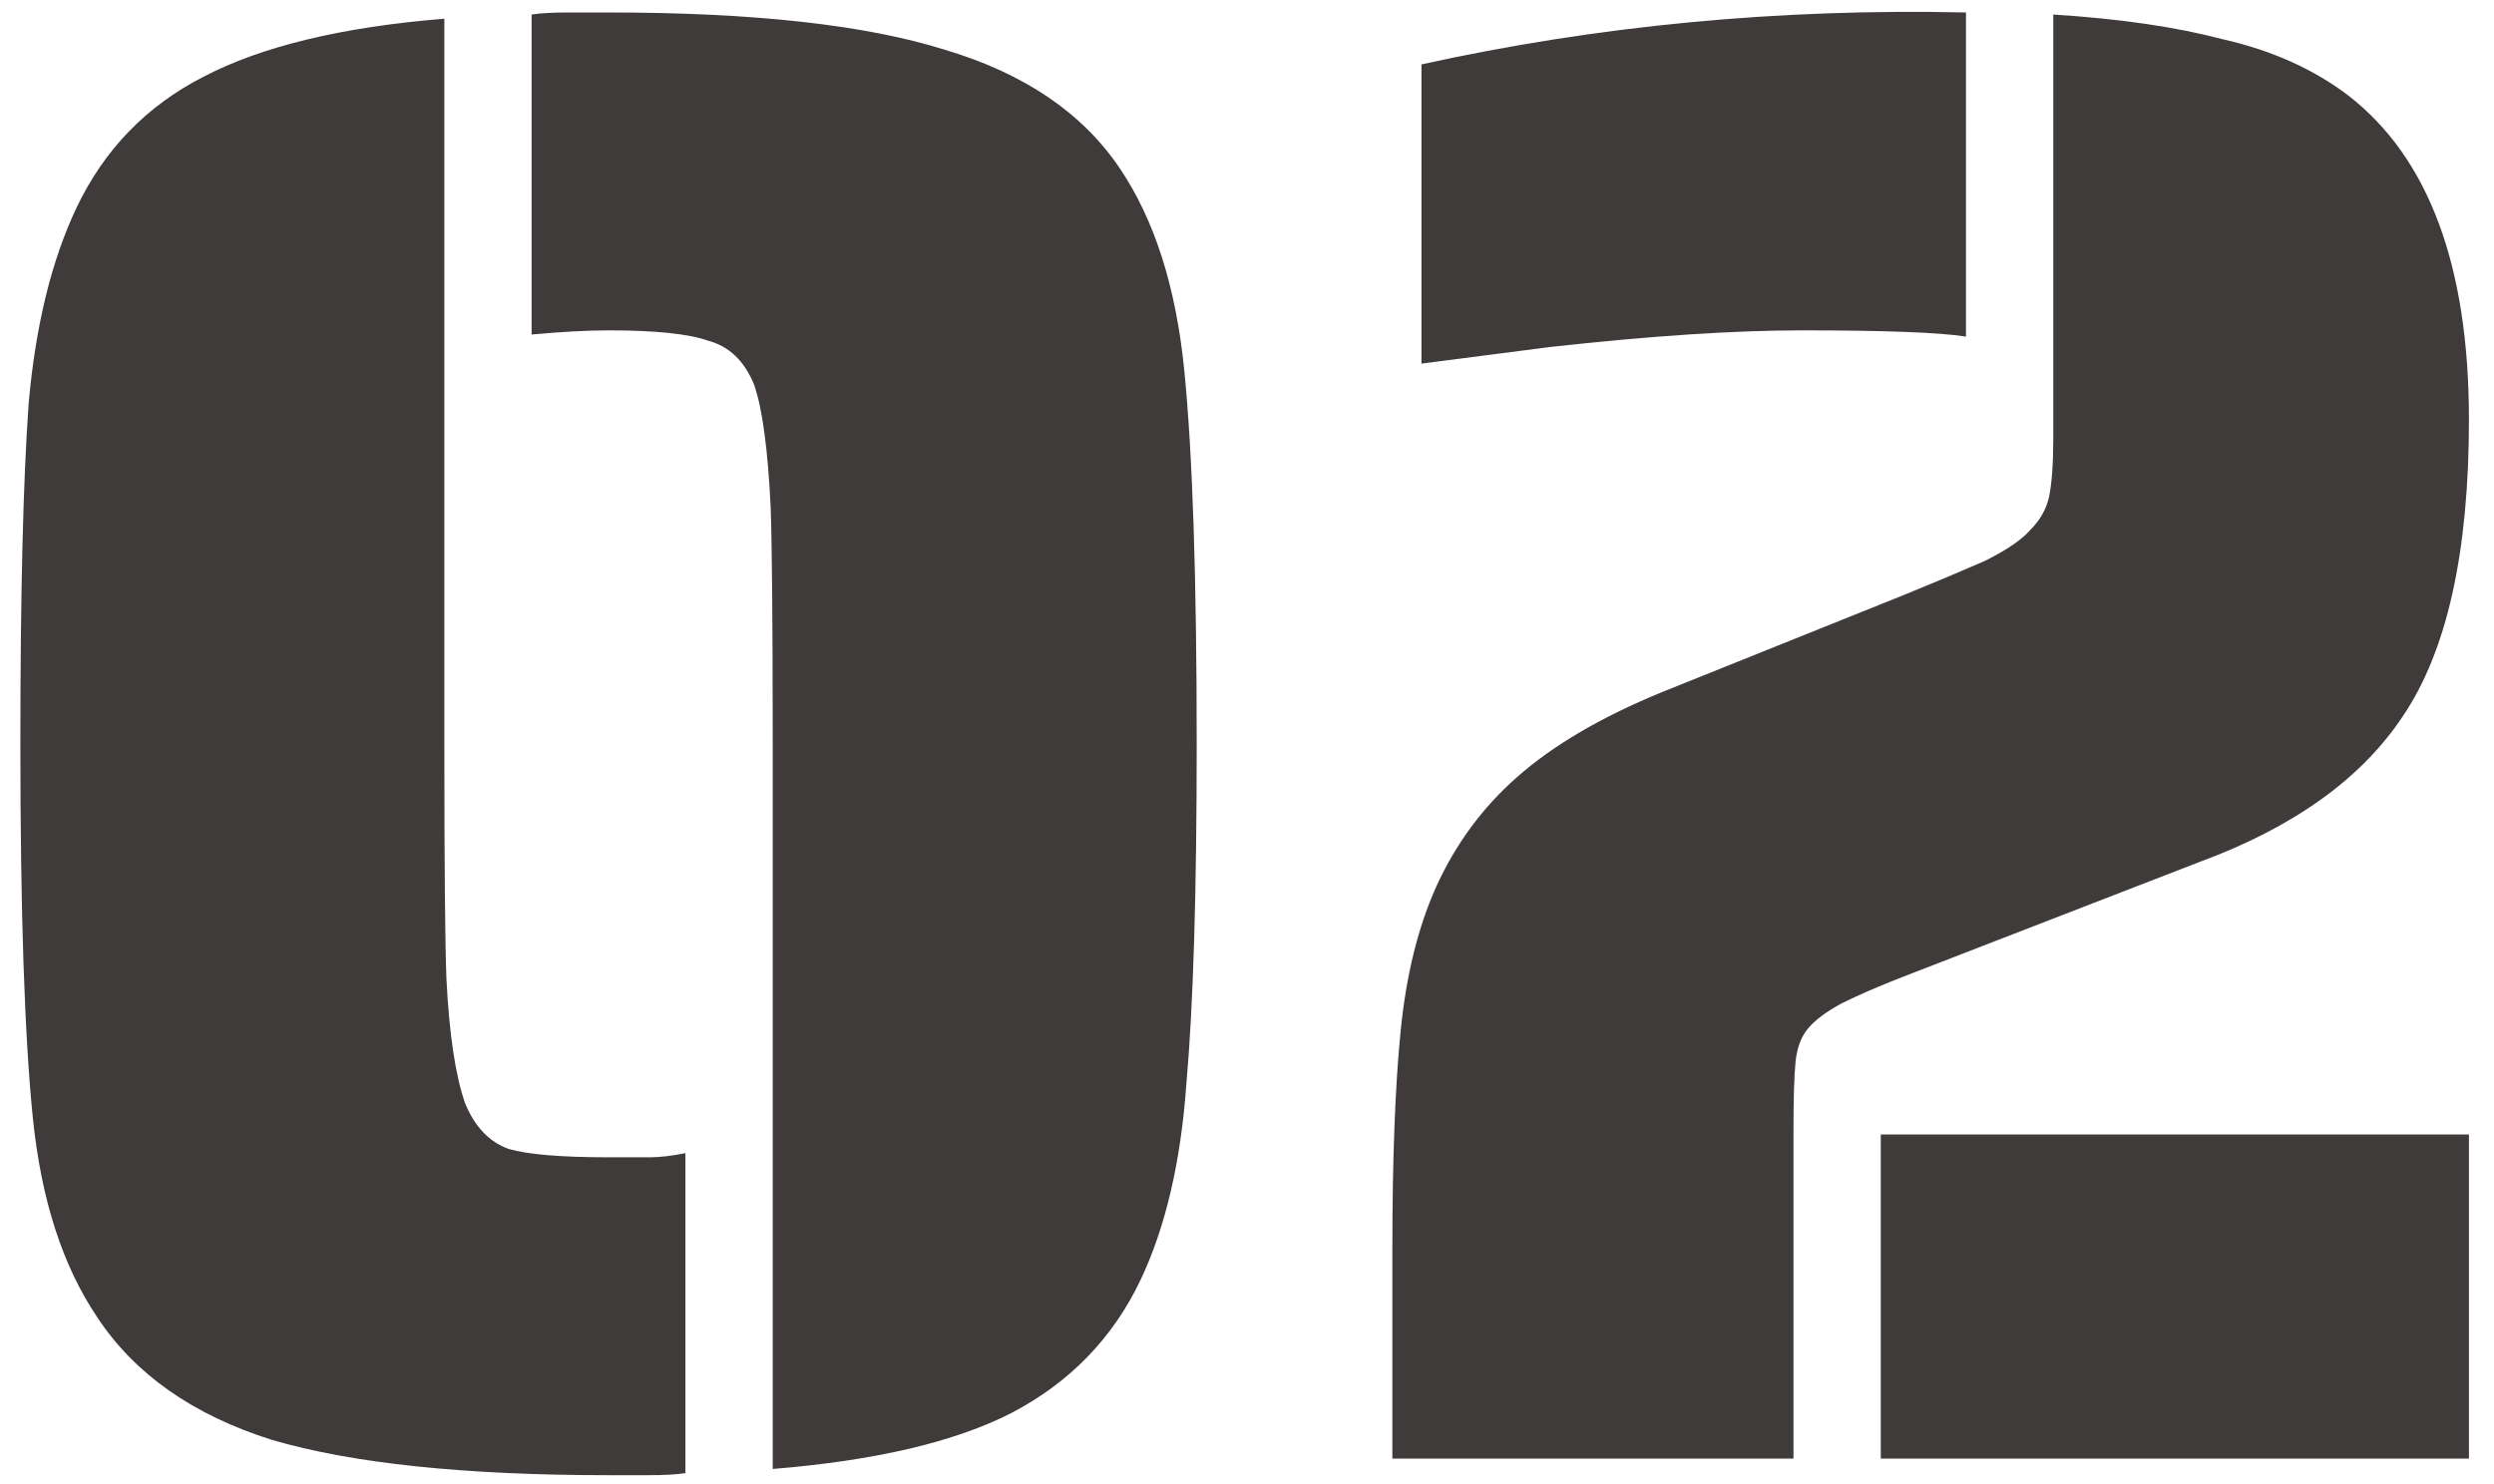 <svg width="84" height="50" viewBox="0 0 84 50" fill="none" xmlns="http://www.w3.org/2000/svg">
<path d="M26.026 25.06C26.026 21 26.002 18.34 25.956 17.08C25.862 15.12 25.675 13.743 25.395 12.95C25.069 12.157 24.555 11.667 23.855 11.48C23.202 11.247 22.082 11.13 20.495 11.13C19.796 11.13 18.932 11.177 17.905 11.27V0.49C18.186 0.443 18.605 0.42 19.166 0.42H20.495C25.395 0.42 29.175 0.84 31.835 1.68C34.495 2.473 36.456 3.803 37.715 5.67C38.882 7.397 39.605 9.66 39.886 12.46C40.166 15.26 40.306 19.46 40.306 25.06C40.306 30.1 40.189 33.927 39.956 36.54C39.769 39.153 39.255 41.347 38.416 43.12C37.482 45.08 36.035 46.573 34.075 47.6C32.162 48.58 29.479 49.21 26.026 49.49V25.06ZM20.495 49.7C15.642 49.7 11.862 49.303 9.156 48.51C6.496 47.67 4.536 46.293 3.276 44.38C2.109 42.653 1.386 40.413 1.106 37.66C0.826 34.907 0.686 30.707 0.686 25.06C0.686 20.02 0.779 16.193 0.966 13.58C1.199 10.967 1.736 8.773 2.576 7C3.509 5.04 4.932 3.57 6.846 2.59C8.806 1.563 11.512 0.91 14.966 0.63V25.06C14.966 29.073 14.989 31.71 15.036 32.97C15.129 34.837 15.339 36.237 15.665 37.17C15.992 37.963 16.482 38.477 17.136 38.71C17.789 38.897 18.909 38.99 20.495 38.99H21.895C22.222 38.99 22.619 38.943 23.085 38.85V49.63C22.805 49.677 22.386 49.7 21.826 49.7H20.495ZM47.876 2.17C53.803 0.863 59.916 0.28 66.216 0.42V11.34C65.33 11.2 63.486 11.13 60.686 11.13C58.4 11.13 55.576 11.317 52.216 11.69L47.876 12.25V2.17ZM46.896 42.07C46.896 39.037 46.99 36.587 47.176 34.72C47.363 32.853 47.76 31.243 48.366 29.89C49.02 28.443 49.93 27.207 51.096 26.18C52.31 25.107 53.943 24.15 55.996 23.31L64.186 20.02C65.213 19.6 66.1 19.227 66.846 18.9C67.593 18.527 68.106 18.177 68.386 17.85C68.713 17.523 68.923 17.15 69.016 16.73C69.11 16.263 69.156 15.61 69.156 14.77V0.49C71.396 0.63 73.31 0.91 74.896 1.33C76.53 1.703 77.93 2.333 79.096 3.22C81.803 5.32 83.156 8.96 83.156 14.14C83.156 18.62 82.41 21.957 80.916 24.15C79.516 26.25 77.23 27.883 74.056 29.05L64.116 32.9C63.276 33.227 62.576 33.53 62.016 33.81C61.503 34.09 61.13 34.37 60.896 34.65C60.663 34.93 60.523 35.303 60.476 35.77C60.43 36.237 60.406 37.007 60.406 38.08V49.14H46.896V42.07ZM63.346 38.22H83.156V49.14H63.346V38.22Z" fill="#3F3B3A"/>
</svg>
